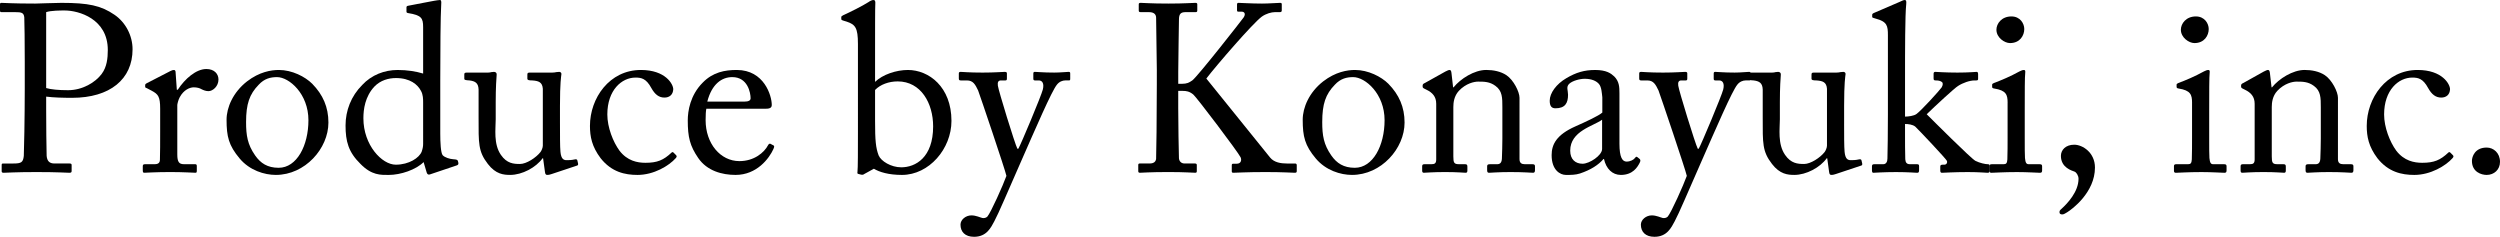 <!-- Generator: Adobe Illustrator 19.2.1, SVG Export Plug-In  -->
<svg version="1.1"
	 xmlns="http://www.w3.org/2000/svg" xmlns:xlink="http://www.w3.org/1999/xlink" xmlns:a="http://ns.adobe.com/AdobeSVGViewerExtensions/3.0/"
	 x="0px" y="0px" width="294.135px" height="27.86px" viewBox="0 0 294.135 27.86"
	 style="enable-background:new 0 0 294.135 27.86;" xml:space="preserve">
<defs>
</defs>
<g>
	<path d="M5.432,12.824c0,1.316,0.028,5.124,0.056,5.516c0.056,0.616,0.336,0.896,0.924,0.896h1.792
		c0.196,0,0.224,0.084,0.224,0.196v0.672c0,0.14-0.028,0.224-0.252,0.224c-0.392,0-1.26-0.084-3.892-0.084
		c-2.464,0-3.556,0.084-3.864,0.084c-0.196,0-0.224-0.084-0.224-0.196v-0.699c0-0.141,0.028-0.196,0.168-0.196h1.204
		c0.952,0,1.148-0.141,1.232-0.896c0.028-0.279,0.112-4.647,0.112-7.896v-3.22c0-1.849-0.028-4.9-0.056-5.181
		C2.8,1.484,2.52,1.428,1.764,1.428H0.168C0.028,1.428,0,1.372,0,1.204V0.532c0-0.14,0.028-0.196,0.168-0.196
		c0.308,0,1.316,0.084,3.976,0.084c0.504,0,2.156-0.084,3.08-0.084c3.164,0,4.648,0.309,6.244,1.4
		c1.316,0.896,2.128,2.464,2.128,4.06c0,3.528-2.66,5.712-7.112,5.712c-1.036,0-2.156-0.027-3.052-0.14V12.824z M5.432,10.36
		c0.56,0.168,1.484,0.252,2.576,0.252c1.708,0,3.22-0.924,3.948-1.904c0.616-0.812,0.728-1.848,0.728-2.828
		c0-3.668-3.416-4.647-5.068-4.647c-0.476,0-1.624,0-2.184,0.195V10.36z"/>
	<path d="M18.844,12.796c0-1.428-0.224-1.708-1.008-2.128l-0.532-0.279c-0.168-0.057-0.224-0.085-0.224-0.196v-0.168
		c0-0.112,0.056-0.168,0.224-0.252l2.772-1.429c0.168-0.084,0.28-0.111,0.392-0.111c0.168,0,0.196,0.168,0.196,0.336l0.14,1.988
		h0.112c0.84-1.288,2.156-2.437,3.36-2.437c0.952,0,1.428,0.588,1.428,1.232c0,0.812-0.672,1.372-1.176,1.372
		c-0.308,0-0.588-0.112-0.812-0.225c-0.224-0.14-0.56-0.224-0.924-0.224c-0.448,0-1.176,0.28-1.652,1.176
		c-0.168,0.308-0.28,0.812-0.28,0.896v5.823c0,0.868,0.196,1.148,0.784,1.148h1.316c0.168,0,0.196,0.084,0.196,0.252v0.504
		c0,0.168-0.028,0.252-0.14,0.252c-0.168,0-1.456-0.084-2.968-0.084c-1.736,0-2.912,0.084-3.08,0.084
		c-0.112,0-0.168-0.056-0.168-0.28v-0.476c0-0.196,0.056-0.252,0.308-0.252H18.2c0.42,0,0.616-0.168,0.616-0.532
		c0.028-0.924,0.028-1.904,0.028-3.36V12.796z"/>
	<path d="M28.196,18.648c-1.288-1.54-1.54-2.576-1.54-4.564c0-1.428,0.756-3.22,2.408-4.508c1.456-1.12,2.828-1.344,3.752-1.344
		c1.54,0,3.08,0.784,3.92,1.624c1.26,1.288,1.904,2.744,1.904,4.563c0,3.052-2.744,6.16-6.188,6.16
		C31.108,20.58,29.372,20.048,28.196,18.648z M36.288,14.141c0-3.108-2.268-5.068-3.696-5.068c-0.756,0-1.484,0.168-2.156,0.896
		c-1.092,1.12-1.484,2.269-1.484,4.396c0,1.568,0.168,2.632,1.064,3.92c0.644,0.924,1.456,1.456,2.772,1.456
		C34.916,19.74,36.288,17.136,36.288,14.141z"/>
	<path d="M49.783,3.192c0-1.064-0.196-1.4-1.764-1.652c-0.168-0.027-0.196-0.084-0.196-0.196V0.868c0-0.112,0.056-0.168,0.224-0.196
		c1.092-0.224,2.548-0.476,3.08-0.588C51.379,0.057,51.575,0,51.771,0c0.14,0,0.168,0.196,0.14,0.504
		c-0.084,1.4-0.112,5.46-0.112,9.017v6.188c0,1.036,0.056,2.269,0.28,2.548c0.252,0.28,0.84,0.448,1.232,0.477
		c0.392,0.027,0.504,0.056,0.56,0.195l0.056,0.225c0.028,0.168-0.028,0.252-0.196,0.308l-3.164,1.064
		c-0.168,0.056-0.308-0.028-0.364-0.225l-0.364-1.231c-0.896,0.896-2.688,1.512-4.116,1.512c-0.924,0-1.988,0.056-3.304-1.288
		c-1.428-1.399-1.764-2.66-1.764-4.536c0-1.735,0.644-3.443,1.96-4.76c1.092-1.176,2.604-1.764,4.172-1.764
		c1.148,0,2.156,0.168,2.996,0.42V3.192z M49.783,12.068c0-0.393,0-0.924-0.252-1.372c-0.392-0.756-1.288-1.512-2.94-1.512
		c-0.868,0-1.82,0.252-2.548,1.008c-1.092,1.176-1.288,2.66-1.288,3.724c0,3.164,2.184,5.46,3.808,5.46
		c1.568,0,2.772-0.812,3.052-1.54c0.14-0.42,0.168-0.644,0.168-0.952V12.068z"/>
	<path d="M65.883,14.561c0,1.344,0,2.716,0.056,3.304c0.084,0.868,0.392,0.979,0.728,0.979c0.168,0,0.588,0,0.924-0.084
		c0.224-0.056,0.308,0,0.336,0.112l0.084,0.364c0.028,0.168-0.028,0.224-0.14,0.252l-2.94,0.979
		c-0.168,0.057-0.336,0.112-0.56,0.112c-0.112,0-0.224-0.056-0.252-0.336l-0.224-1.624h-0.056c-0.784,1.092-2.408,1.96-3.808,1.96
		c-0.784,0-1.708-0.084-2.632-1.288c-1.148-1.483-1.092-2.408-1.092-5.488v-3.275c-0.028-0.784-0.42-0.98-1.064-1.064
		c-0.476-0.027-0.616-0.056-0.616-0.195V8.765c0-0.169,0.056-0.225,0.308-0.225h2.492c0.168,0,0.28-0.028,0.392-0.056
		c0.112,0,0.224-0.028,0.308-0.028c0.196,0,0.336,0.14,0.308,0.336c-0.028,0.252-0.112,1.568-0.112,3.22v2.017
		c0,1.12-0.28,2.912,0.616,4.2c0.7,1.008,1.484,1.063,2.24,1.063c0.756,0,1.876-0.728,2.408-1.399
		c0.112-0.141,0.28-0.505,0.28-0.757v-6.691c-0.056-0.784-0.504-0.924-1.204-0.98c-0.476,0-0.616-0.056-0.616-0.195V8.792
		c0-0.224,0.056-0.252,0.336-0.252h2.604c0.196,0,0.336-0.028,0.476-0.056c0.14,0,0.252-0.028,0.336-0.028
		c0.168,0,0.28,0.14,0.252,0.28c-0.028,0.252-0.168,0.979-0.168,3.724V14.561z"/>
	<path d="M71.455,13.468c0,1.513,0.672,3.221,1.428,4.257c0.924,1.203,2.1,1.428,3.052,1.428c1.4,0,2.128-0.309,3.08-1.204
		c0.056-0.056,0.14-0.084,0.224,0l0.28,0.28c0.112,0.111,0.14,0.195,0,0.363c-0.812,0.925-2.604,1.988-4.508,1.988
		c-1.484,0-3.052-0.336-4.34-1.96c-1.036-1.372-1.26-2.548-1.26-3.808c0-3.276,2.296-6.58,5.992-6.58
		c2.912,0,3.808,1.68,3.808,2.268c-0.028,0.645-0.448,0.98-1.036,0.98c-0.644,0-1.12-0.364-1.54-1.12
		c-0.616-1.148-1.204-1.232-1.876-1.232C73.163,9.128,71.455,10.584,71.455,13.468z"/>
	<path d="M83.103,12.796c-0.056,0.252-0.084,0.7-0.084,1.345c0,2.743,1.736,4.815,3.976,4.815c1.708,0,2.912-0.979,3.389-1.904
		c0.056-0.111,0.168-0.168,0.252-0.14l0.363,0.196c0.085,0.027,0.141,0.111,0,0.42c-0.504,1.12-1.96,3.052-4.452,3.052
		c-1.596,0-3.36-0.476-4.396-1.988c-0.98-1.428-1.232-2.464-1.232-4.424c0-1.092,0.28-2.968,1.764-4.452
		c1.204-1.231,2.604-1.483,4.004-1.483c3.22,0,4.116,3.023,4.116,4.116c0,0.392-0.336,0.447-0.784,0.447H83.103z M87.555,11.956
		c0.532,0,0.756-0.14,0.756-0.392c0-0.645-0.336-2.492-2.156-2.492c-1.232,0-2.408,0.812-2.94,2.884H87.555z"/>
	<path d="M100.939,5.152c0-1.876-0.309-2.269-1.316-2.604l-0.28-0.084c-0.308-0.084-0.363-0.14-0.363-0.224V2.017
		c0-0.084,0.056-0.141,0.224-0.225c0.812-0.364,2.268-1.092,2.968-1.54C102.367,0.112,102.59,0,102.758,0
		c0.196,0,0.252,0.141,0.225,0.477c-0.028,0.224-0.028,3.416-0.028,5.907v3.248c0.896-0.867,2.492-1.399,3.864-1.399
		c2.464,0,5.124,1.987,5.124,5.992c0,3.275-2.632,6.355-5.824,6.355c-1.568,0-2.66-0.336-3.304-0.728l-1.12,0.615
		c-0.112,0.084-0.196,0.112-0.364,0.084l-0.336-0.084c-0.112-0.027-0.14-0.084-0.112-0.224c0.057-0.392,0.057-2.716,0.057-4.76
		V5.152z M102.955,14.225c0,2.323,0.084,3.163,0.42,4.06c0.28,0.672,1.456,1.4,2.66,1.4c1.68,0,3.752-1.148,3.752-4.816
		c0-2.716-1.428-5.292-4.172-5.292c-1.036,0-2.044,0.364-2.66,1.008V14.225z"/>
	<path d="M113.006,26.432c0-0.588,0.616-1.092,1.288-1.092c0.532,0,1.036,0.252,1.288,0.309c0.196,0.027,0.42,0,0.588-0.168
		c0.42-0.504,1.848-3.696,2.24-4.788c-0.141-0.7-3.108-9.464-3.332-10.052c-0.336-0.7-0.588-1.177-1.316-1.177h-0.728
		c-0.196,0-0.225-0.084-0.225-0.252v-0.56c0-0.112,0.028-0.196,0.225-0.196c0.252,0,0.924,0.084,2.576,0.084
		c1.428,0,2.296-0.084,2.604-0.084c0.224,0,0.252,0.084,0.252,0.196V9.24c0,0.14-0.028,0.224-0.168,0.224h-0.532
		c-0.308,0-0.42,0.196-0.363,0.616c0.084,0.616,1.987,6.804,2.296,7.42h0.111c0.28-0.448,2.717-6.271,2.885-6.972
		s-0.057-1.064-0.477-1.064h-0.448c-0.168,0-0.195-0.084-0.195-0.224v-0.56c0-0.141,0.027-0.225,0.168-0.225
		c0.363,0,0.952,0.084,2.296,0.084c0.756,0,1.399-0.084,1.708-0.084c0.168,0,0.168,0.112,0.168,0.225v0.531
		c0,0.168,0,0.252-0.141,0.252h-0.447c-0.309,0-0.7,0.141-0.98,0.504c-0.616,0.757-2.464,5.04-4.396,9.437
		c-1.372,3.107-2.464,5.712-2.969,6.636c-0.392,0.729-0.896,1.82-2.38,1.82C113.539,27.86,113.006,27.272,113.006,26.432z"/>
	<path d="M136.106,8.288c0-0.504-0.084-5.964-0.084-6.188c0-0.309-0.141-0.673-0.84-0.673h-0.98c-0.168,0-0.224-0.056-0.224-0.195
		V0.504c0-0.111,0.056-0.168,0.224-0.168c0.336,0,1.176,0.084,3.276,0.084c1.876,0,2.8-0.084,3.164-0.084
		c0.168,0,0.224,0.057,0.224,0.168v0.729c0,0.14-0.056,0.195-0.196,0.195h-1.176c-0.56,0-0.784,0.196-0.784,0.868
		c0,0.42-0.084,4.788-0.084,6.16v1.4h0.504c0.448,0,0.756-0.112,1.148-0.393c0.616-0.447,5.796-7.056,6.048-7.42
		c0.252-0.392,0.112-0.672-0.252-0.672h-0.392c-0.112,0-0.141-0.056-0.141-0.196V0.532c0-0.14,0.057-0.196,0.168-0.196
		c0.336,0,1.484,0.084,2.772,0.084c0.812,0,1.792-0.084,2.128-0.084c0.14,0,0.196,0.057,0.196,0.141v0.756
		c0,0.14-0.084,0.195-0.225,0.195h-0.588c-0.392,0-1.036,0.169-1.54,0.532c-1.036,0.756-5.32,5.712-6.523,7.28l7.504,9.296
		c0.476,0.588,1.288,0.7,1.96,0.7h0.979c0.141,0,0.196,0.084,0.196,0.196v0.699c0,0.141-0.056,0.196-0.225,0.196
		c-0.279,0-1.344-0.084-3.443-0.084c-2.324,0-3.416,0.084-3.809,0.084c-0.111,0-0.168-0.056-0.168-0.168v-0.728
		c0-0.112,0.057-0.169,0.168-0.169h0.421c0.531,0,0.588-0.476,0.447-0.756c-0.252-0.56-5.208-7.111-5.571-7.392
		c-0.448-0.364-0.812-0.42-1.232-0.42h-0.532v2.016c0,1.4,0.057,5.517,0.084,5.908c0.028,0.364,0.28,0.616,0.645,0.616h1.231
		c0.141,0,0.225,0.056,0.225,0.168v0.728c0,0.112-0.028,0.196-0.168,0.196c-0.336,0-1.177-0.084-3.164-0.084
		c-2.212,0-3.108,0.084-3.36,0.084c-0.14,0-0.196-0.056-0.196-0.196v-0.728c0-0.141,0.084-0.168,0.196-0.168h1.148
		c0.504,0,0.699-0.225,0.756-0.504c0.027-0.252,0.084-5.32,0.084-8.82V8.288z"/>
	<path d="M154.809,18.648c-1.288-1.54-1.54-2.576-1.54-4.564c0-1.428,0.756-3.22,2.408-4.508c1.456-1.12,2.828-1.344,3.752-1.344
		c1.54,0,3.08,0.784,3.92,1.624c1.26,1.288,1.904,2.744,1.904,4.563c0,3.052-2.744,6.16-6.188,6.16
		C157.721,20.58,155.985,20.048,154.809,18.648z M162.901,14.141c0-3.108-2.268-5.068-3.695-5.068c-0.756,0-1.484,0.168-2.156,0.896
		c-1.092,1.12-1.484,2.269-1.484,4.396c0,1.568,0.168,2.632,1.064,3.92c0.644,0.924,1.456,1.456,2.771,1.456
		C161.529,19.74,162.901,17.136,162.901,14.141z"/>
	<path d="M178.777,18.732c0,0.447,0.252,0.588,0.616,0.588h0.896c0.252,0,0.308,0.084,0.308,0.252v0.448
		c0,0.195-0.056,0.308-0.224,0.308c-0.196,0-1.063-0.084-2.66-0.084c-1.428,0-2.324,0.084-2.52,0.084
		c-0.168,0-0.225-0.084-0.225-0.308v-0.448c0-0.196,0.084-0.252,0.364-0.252h0.812c0.308,0,0.531-0.141,0.56-0.645
		c0.028-0.728,0.056-1.624,0.056-2.352v-3.696c0-1.12,0-1.932-0.812-2.52c-0.672-0.504-1.344-0.504-2.044-0.504
		c-0.448,0-1.428,0.195-2.269,1.092c-0.56,0.616-0.644,1.372-0.644,1.904v5.796c0,0.756,0.084,0.924,0.672,0.924h0.7
		c0.224,0,0.28,0.084,0.28,0.28v0.476c0,0.168-0.057,0.252-0.196,0.252c-0.196,0-0.952-0.084-2.437-0.084
		c-1.428,0-2.323,0.084-2.491,0.084c-0.141,0-0.196-0.084-0.196-0.252v-0.504c0-0.168,0.056-0.252,0.28-0.252h0.812
		c0.364,0,0.561-0.084,0.561-0.561v-6.552c0-0.84-0.448-1.315-1.148-1.651l-0.224-0.112c-0.196-0.084-0.225-0.168-0.225-0.252
		v-0.141c0-0.14,0.112-0.224,0.252-0.279l2.408-1.345c0.225-0.111,0.393-0.195,0.504-0.195c0.141,0,0.196,0.111,0.225,0.336
		l0.195,1.708h0.057c0.812-1.008,2.436-2.044,3.836-2.044c0.84,0,1.708,0.168,2.38,0.616c0.84,0.56,1.54,1.96,1.54,2.659V18.732z"/>
	<path d="M191.376,19.012c0.448,0,0.84-0.224,0.98-0.42c0.111-0.14,0.168-0.195,0.279-0.111l0.28,0.224
		c0.084,0.084,0.14,0.224-0.028,0.504c-0.224,0.42-0.756,1.372-2.184,1.372c-1.008,0-1.736-0.728-1.988-1.876h-0.056
		c-0.588,0.7-1.512,1.288-2.772,1.708c-0.531,0.168-1.035,0.168-1.651,0.168c-0.672,0-1.68-0.56-1.68-2.324
		c0-1.288,0.588-2.407,2.8-3.388c1.26-0.56,2.716-1.232,3.164-1.624v-1.792c-0.057-0.476-0.084-1.204-0.393-1.568
		c-0.308-0.363-0.868-0.615-1.68-0.615c-0.561,0-1.428,0.224-1.82,0.588c-0.392,0.363-0.14,0.784-0.14,1.288
		c0,0.979-0.336,1.596-1.484,1.596c-0.447,0-0.672-0.252-0.672-0.896c0-0.896,0.784-1.96,1.933-2.632
		c1.176-0.7,2.155-0.979,3.415-0.979c1.316,0,1.849,0.392,2.24,0.756c0.588,0.588,0.616,1.231,0.616,1.988v5.936
		C190.537,18.508,190.873,19.012,191.376,19.012z M188.493,14.084c-1.008,0.756-3.752,1.316-3.752,3.641
		c0,1.035,0.616,1.539,1.456,1.539c0.812,0,2.296-0.979,2.296-1.735V14.084z"/>
	<path d="M193.056,26.432c0-0.588,0.616-1.092,1.288-1.092c0.532,0,1.036,0.252,1.288,0.309c0.196,0.027,0.42,0,0.588-0.168
		c0.42-0.504,1.848-3.696,2.24-4.788c-0.141-0.7-3.108-9.464-3.332-10.052c-0.336-0.7-0.588-1.177-1.316-1.177h-0.728
		c-0.196,0-0.225-0.084-0.225-0.252v-0.56c0-0.112,0.028-0.196,0.225-0.196c0.252,0,0.924,0.084,2.576,0.084
		c1.428,0,2.296-0.084,2.604-0.084c0.224,0,0.252,0.084,0.252,0.196V9.24c0,0.14-0.028,0.224-0.168,0.224h-0.532
		c-0.308,0-0.42,0.196-0.363,0.616c0.084,0.616,1.987,6.804,2.296,7.42h0.111c0.28-0.448,2.717-6.271,2.885-6.972
		s-0.057-1.064-0.477-1.064h-0.448c-0.168,0-0.195-0.084-0.195-0.224v-0.56c0-0.141,0.027-0.225,0.168-0.225
		c0.363,0,0.952,0.084,2.296,0.084c0.756,0,1.399-0.084,1.708-0.084c0.168,0,0.168,0.112,0.168,0.225v0.531
		c0,0.168,0,0.252-0.141,0.252h-0.447c-0.309,0-0.7,0.141-0.98,0.504c-0.616,0.757-2.464,5.04-4.396,9.437
		c-1.372,3.107-2.464,5.712-2.969,6.636c-0.392,0.729-0.896,1.82-2.38,1.82C193.588,27.86,193.056,27.272,193.056,26.432z"/>
	<path d="M216.967,14.561c0,1.344,0,2.716,0.057,3.304c0.084,0.868,0.392,0.979,0.728,0.979c0.168,0,0.588,0,0.924-0.084
		c0.225-0.056,0.309,0,0.336,0.112l0.084,0.364c0.028,0.168-0.027,0.224-0.14,0.252l-2.939,0.979
		c-0.168,0.057-0.336,0.112-0.561,0.112c-0.112,0-0.224-0.056-0.252-0.336l-0.224-1.624h-0.057c-0.783,1.092-2.407,1.96-3.808,1.96
		c-0.784,0-1.708-0.084-2.632-1.288c-1.148-1.483-1.092-2.408-1.092-5.488v-3.275c-0.028-0.784-0.42-0.98-1.064-1.064
		c-0.476-0.027-0.616-0.056-0.616-0.195V8.765c0-0.169,0.057-0.225,0.309-0.225h2.492c0.168,0,0.279-0.028,0.392-0.056
		c0.112,0,0.224-0.028,0.308-0.028c0.196,0,0.336,0.14,0.309,0.336c-0.028,0.252-0.112,1.568-0.112,3.22v2.017
		c0,1.12-0.28,2.912,0.616,4.2c0.7,1.008,1.483,1.063,2.24,1.063c0.756,0,1.876-0.728,2.407-1.399
		c0.112-0.141,0.28-0.505,0.28-0.757v-6.691c-0.056-0.784-0.504-0.924-1.204-0.98c-0.476,0-0.616-0.056-0.616-0.195V8.792
		c0-0.224,0.057-0.252,0.336-0.252h2.604c0.196,0,0.336-0.028,0.476-0.056c0.141,0,0.252-0.028,0.336-0.028
		c0.168,0,0.28,0.14,0.252,0.28c-0.027,0.252-0.168,0.979-0.168,3.724V14.561z"/>
	<path d="M222.12,4.172c0-1.147-0.084-1.624-1.456-1.987c-0.308-0.084-0.392-0.112-0.392-0.196V1.736
		c0-0.112,0.084-0.168,0.363-0.28l2.856-1.231C223.744,0.112,223.94,0,224.108,0s0.195,0.141,0.168,0.477
		c-0.141,1.344-0.141,5.46-0.141,8.819v4.424c0.364,0,1.064-0.084,1.345-0.308c0.531-0.364,2.744-2.8,2.968-3.136
		c0.168-0.309,0.168-0.532,0-0.645c-0.224-0.168-0.561-0.168-0.729-0.168c-0.195,0-0.224-0.084-0.224-0.252V8.681
		c0-0.141,0.056-0.225,0.196-0.225c0.168,0,1.176,0.084,2.604,0.084c1.372,0,2.072-0.084,2.269-0.084
		c0.111,0,0.168,0.084,0.168,0.28V9.24c0,0.168-0.028,0.224-0.225,0.224h-0.195c-0.561,0-1.372,0.28-1.933,0.645
		c-0.392,0.224-2.744,2.408-3.695,3.332c0.56,0.56,5.264,5.264,5.739,5.487c0.504,0.252,1.148,0.393,1.456,0.393
		c0.168,0,0.225,0.056,0.225,0.252v0.504c0,0.168-0.057,0.252-0.252,0.252c-0.225,0-1.009-0.084-2.324-0.084
		c-1.652,0-2.828,0.084-3.052,0.084c-0.141,0-0.196-0.084-0.196-0.28v-0.447c0-0.141,0.056-0.225,0.28-0.225h0.195
		c0.225,0,0.393-0.196,0.309-0.448c-0.084-0.224-3.276-3.611-3.725-4.031c-0.308-0.252-0.84-0.309-1.204-0.309v1.232
		c0,0.979,0,1.932,0.028,2.912c0.028,0.392,0.168,0.588,0.561,0.588h0.812c0.196,0,0.252,0.056,0.252,0.224v0.477
		c0,0.224-0.056,0.308-0.224,0.308s-1.092-0.084-2.492-0.084c-1.512,0-2.492,0.084-2.688,0.084c-0.084,0-0.14-0.112-0.14-0.28
		v-0.476c0-0.196,0.084-0.252,0.28-0.252h1.036c0.363,0,0.504-0.309,0.504-0.672c0.027-1.232,0.056-2.744,0.056-5.208V4.172z"/>
	<path d="M236.204,12.096c0-0.951-0.168-1.455-1.568-1.68c-0.196-0.027-0.252-0.084-0.252-0.196V9.968
		c0-0.084,0.056-0.14,0.196-0.195c0.896-0.336,1.96-0.784,3.023-1.372c0.225-0.112,0.364-0.168,0.532-0.168
		c0.141,0,0.168,0.14,0.141,0.336c-0.057,0.476-0.057,2.24-0.057,4.563v3.053c0,1.092,0,2.1,0.028,2.407
		c0.056,0.532,0.14,0.729,0.448,0.729h1.288c0.224,0,0.279,0.084,0.279,0.252v0.476c0,0.196-0.056,0.28-0.252,0.28
		c-0.224,0-1.512-0.084-2.688-0.084c-1.624,0-2.717,0.084-3.024,0.084c-0.14,0-0.224-0.056-0.224-0.224v-0.561
		c0-0.168,0.084-0.224,0.279-0.224h1.372c0.309,0,0.42-0.112,0.448-0.561c0.028-0.84,0.028-1.708,0.028-2.548V12.096z M234.887,3.5
		c0-0.728,0.616-1.567,1.765-1.567c1.035,0,1.512,0.84,1.512,1.483c0,0.756-0.504,1.652-1.68,1.652
		C235.839,5.068,234.887,4.424,234.887,3.5z"/>
	<path d="M246.48,19.712c0,2.94-2.716,4.928-3.276,5.265c-0.168,0.084-0.364,0.252-0.56,0.252c-0.225,0-0.336-0.084-0.336-0.252
		s0.027-0.225,0.252-0.421c0.672-0.615,1.987-1.987,1.987-3.527c0-0.364-0.252-0.756-0.476-0.84
		c-0.28-0.112-1.596-0.448-1.596-1.849c0-0.699,0.56-1.315,1.567-1.315C245.024,17.024,246.48,17.948,246.48,19.712z"/>
	<path d="M257.905,12.096c0-0.951-0.169-1.455-1.568-1.68c-0.196-0.027-0.252-0.084-0.252-0.196V9.968
		c0-0.084,0.056-0.14,0.196-0.195c0.896-0.336,1.96-0.784,3.023-1.372c0.225-0.112,0.364-0.168,0.532-0.168
		c0.14,0,0.168,0.14,0.14,0.336c-0.056,0.476-0.056,2.24-0.056,4.563v3.053c0,1.092,0,2.1,0.028,2.407
		c0.056,0.532,0.14,0.729,0.447,0.729h1.288c0.225,0,0.28,0.084,0.28,0.252v0.476c0,0.196-0.056,0.28-0.252,0.28
		c-0.224,0-1.512-0.084-2.688-0.084c-1.624,0-2.716,0.084-3.023,0.084c-0.141,0-0.225-0.056-0.225-0.224v-0.561
		c0-0.168,0.084-0.224,0.28-0.224h1.372c0.308,0,0.42-0.112,0.448-0.561c0.028-0.84,0.028-1.708,0.028-2.548V12.096z M256.588,3.5
		c0-0.728,0.616-1.567,1.764-1.567c1.036,0,1.513,0.84,1.513,1.483c0,0.756-0.505,1.652-1.681,1.652
		C257.541,5.068,256.588,4.424,256.588,3.5z"/>
	<path d="M275.068,18.732c0,0.447,0.252,0.588,0.616,0.588h0.896c0.252,0,0.309,0.084,0.309,0.252v0.448
		c0,0.195-0.057,0.308-0.225,0.308c-0.195,0-1.063-0.084-2.66-0.084c-1.428,0-2.323,0.084-2.52,0.084
		c-0.168,0-0.224-0.084-0.224-0.308v-0.448c0-0.196,0.084-0.252,0.363-0.252h0.812c0.308,0,0.532-0.141,0.56-0.645
		c0.028-0.728,0.057-1.624,0.057-2.352v-3.696c0-1.12,0-1.932-0.812-2.52c-0.672-0.504-1.344-0.504-2.044-0.504
		c-0.448,0-1.428,0.195-2.268,1.092c-0.561,0.616-0.645,1.372-0.645,1.904v5.796c0,0.756,0.084,0.924,0.672,0.924h0.7
		c0.225,0,0.28,0.084,0.28,0.28v0.476c0,0.168-0.056,0.252-0.196,0.252c-0.196,0-0.952-0.084-2.436-0.084
		c-1.429,0-2.324,0.084-2.492,0.084c-0.14,0-0.196-0.084-0.196-0.252v-0.504c0-0.168,0.057-0.252,0.28-0.252h0.812
		c0.364,0,0.561-0.084,0.561-0.561v-6.552c0-0.84-0.448-1.315-1.148-1.651l-0.224-0.112c-0.196-0.084-0.224-0.168-0.224-0.252
		v-0.141c0-0.14,0.111-0.224,0.252-0.279l2.407-1.345c0.225-0.111,0.393-0.195,0.504-0.195c0.141,0,0.196,0.111,0.225,0.336
		l0.196,1.708h0.056c0.812-1.008,2.436-2.044,3.836-2.044c0.84,0,1.708,0.168,2.38,0.616c0.84,0.56,1.54,1.96,1.54,2.659V18.732z"/>
	<path d="M280.5,13.468c0,1.513,0.672,3.221,1.428,4.257c0.924,1.203,2.101,1.428,3.052,1.428c1.4,0,2.128-0.309,3.08-1.204
		c0.057-0.056,0.141-0.084,0.225,0l0.279,0.28c0.112,0.111,0.141,0.195,0,0.363c-0.812,0.925-2.604,1.988-4.508,1.988
		c-1.483,0-3.052-0.336-4.34-1.96c-1.036-1.372-1.26-2.548-1.26-3.808c0-3.276,2.296-6.58,5.992-6.58
		c2.912,0,3.808,1.68,3.808,2.268c-0.028,0.645-0.448,0.98-1.036,0.98c-0.644,0-1.12-0.364-1.54-1.12
		c-0.616-1.148-1.204-1.232-1.876-1.232C282.208,9.128,280.5,10.584,280.5,13.468z"/>
	<path d="M290.832,18.928c0-0.476,0.336-1.567,1.735-1.567c0.812,0,1.568,0.644,1.568,1.68c0,0.924-0.7,1.54-1.568,1.54
		C291.952,20.58,290.832,20.244,290.832,18.928z"/>
</g>
</svg>